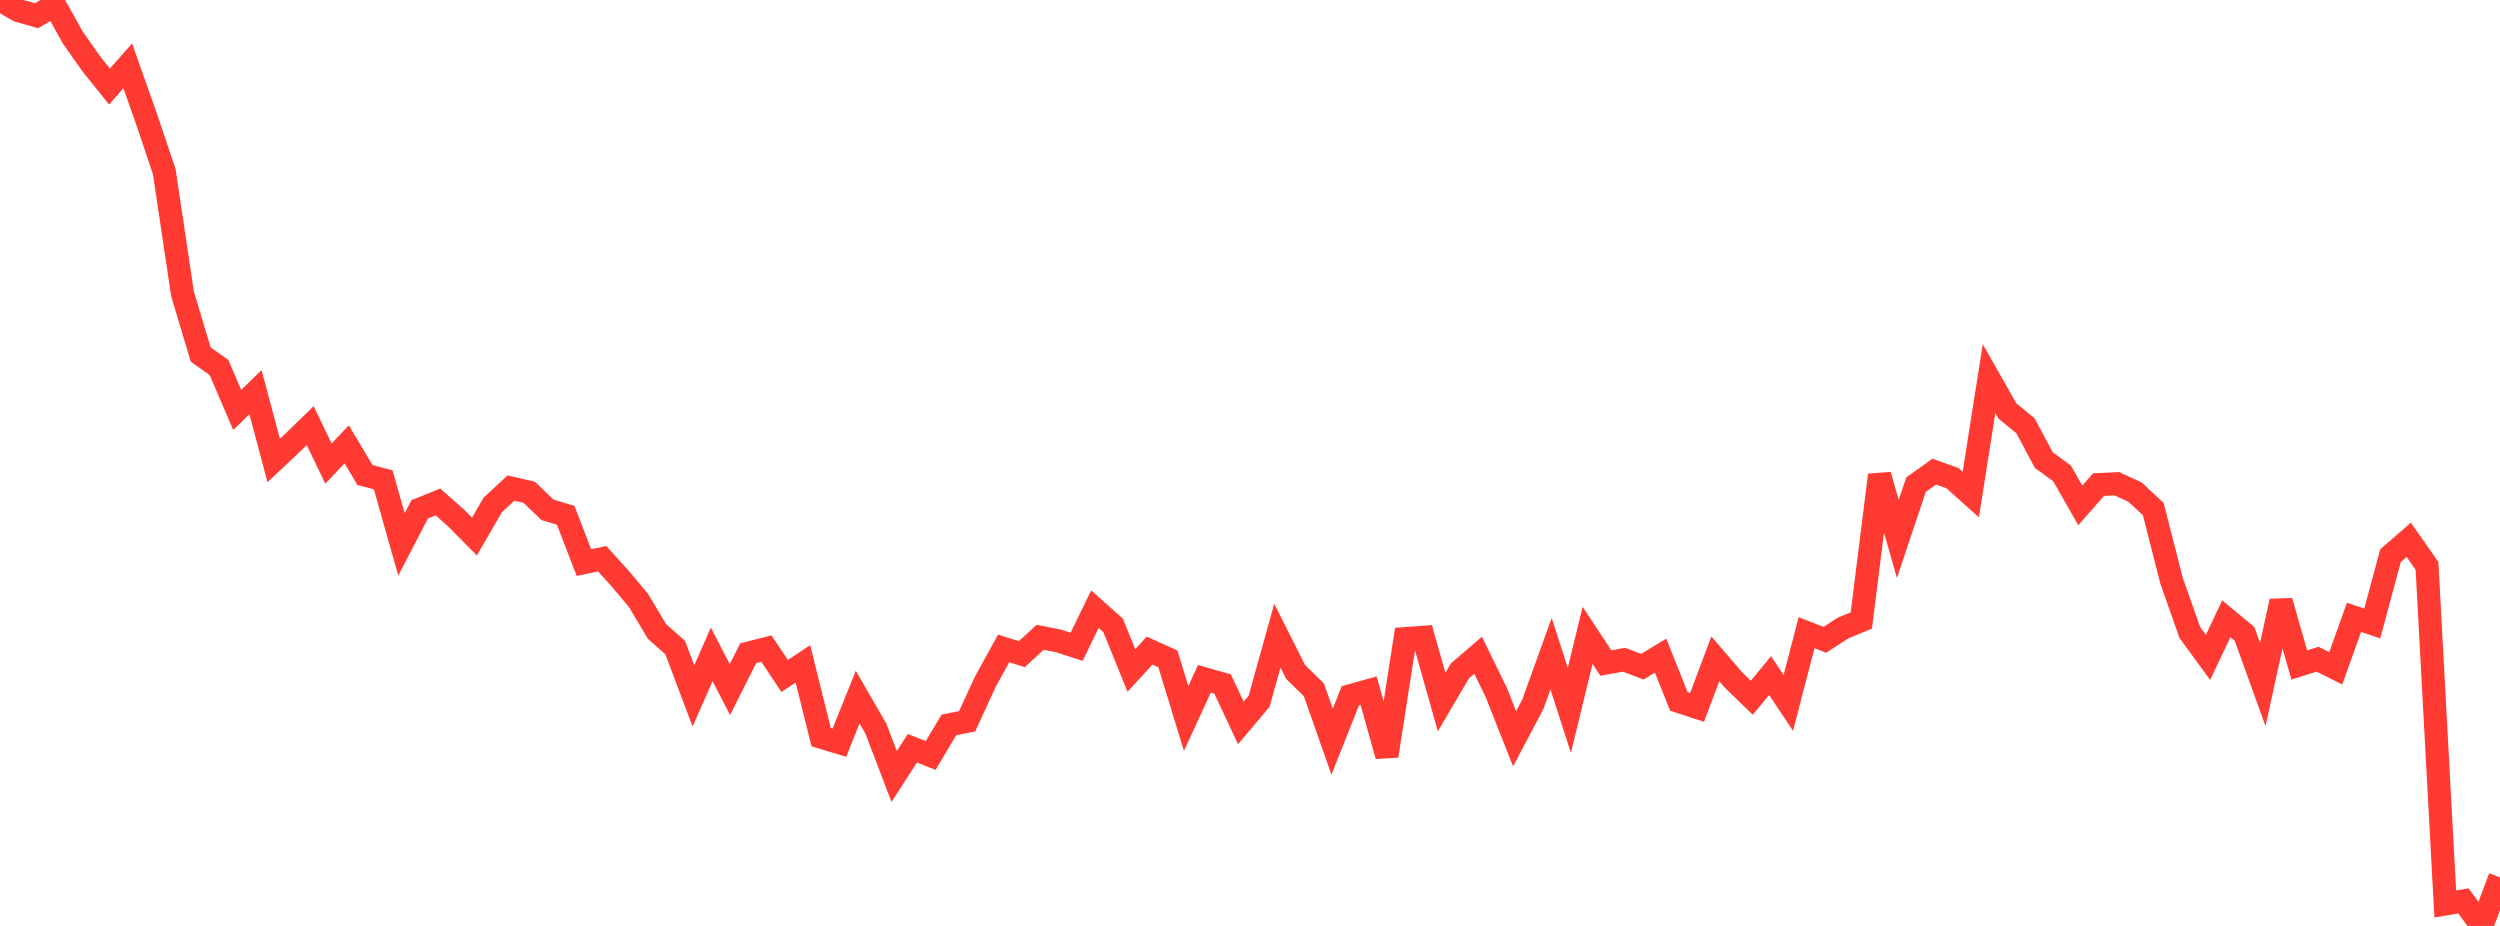 <?xml version="1.0" standalone="no"?>
<!DOCTYPE svg PUBLIC "-//W3C//DTD SVG 1.1//EN" "http://www.w3.org/Graphics/SVG/1.1/DTD/svg11.dtd">

<svg width="135" height="50" viewBox="0 0 135 50" preserveAspectRatio="none" 
  xmlns="http://www.w3.org/2000/svg"
  xmlns:xlink="http://www.w3.org/1999/xlink">


<polyline points="0.0, 0.0 0.985, 0.567 1.971, 0.85 2.956, 0.277 3.942, 2.044 4.927, 3.446 5.912, 4.675 6.898, 3.556 7.883, 6.337 8.869, 9.264 9.854, 15.858 10.839, 19.147 11.825, 19.843 12.81, 22.137 13.796, 21.177 14.781, 24.868 15.766, 23.94 16.752, 22.985 17.737, 25.032 18.723, 23.995 19.708, 25.65 20.693, 25.91 21.679, 29.396 22.664, 27.505 23.65, 27.105 24.635, 27.978 25.62, 28.975 26.606, 27.271 27.591, 26.356 28.577, 26.583 29.562, 27.529 30.547, 27.828 31.533, 30.38 32.518, 30.169 33.504, 31.262 34.489, 32.438 35.474, 34.094 36.46, 34.967 37.445, 37.581 38.431, 35.337 39.416, 37.238 40.401, 35.275 41.387, 35.025 42.372, 36.502 43.358, 35.849 44.343, 39.808 45.328, 40.104 46.314, 37.645 47.299, 39.35 48.285, 41.931 49.27, 40.405 50.255, 40.797 51.241, 39.147 52.226, 38.948 53.212, 36.805 54.197, 35.016 55.182, 35.321 56.168, 34.413 57.153, 34.609 58.139, 34.926 59.124, 32.898 60.109, 33.773 61.095, 36.205 62.08, 35.133 63.066, 35.578 64.051, 38.8 65.036, 36.656 66.022, 36.939 67.007, 39.039 67.993, 37.868 68.978, 34.326 69.964, 36.286 70.949, 37.249 71.934, 40.051 72.92, 37.571 73.905, 37.295 74.891, 40.819 75.876, 34.487 76.861, 34.416 77.847, 37.912 78.832, 36.232 79.818, 35.383 80.803, 37.402 81.788, 39.894 82.774, 38.03 83.759, 35.301 84.745, 38.358 85.73, 34.309 86.715, 35.804 87.701, 35.626 88.686, 36.002 89.672, 35.404 90.657, 37.874 91.642, 38.198 92.628, 35.576 93.613, 36.725 94.599, 37.678 95.584, 36.48 96.569, 37.958 97.555, 34.165 98.54, 34.551 99.526, 33.912 100.511, 33.508 101.496, 25.651 102.482, 29.104 103.467, 26.17 104.453, 25.468 105.438, 25.822 106.423, 26.705 107.409, 20.45 108.394, 22.184 109.38, 22.997 110.365, 24.846 111.35, 25.563 112.336, 27.292 113.321, 26.171 114.307, 26.121 115.292, 26.574 116.277, 27.492 117.263, 31.357 118.248, 34.15 119.234, 35.5 120.219, 33.413 121.204, 34.228 122.19, 36.961 123.175, 32.463 124.161, 35.908 125.146, 35.598 126.131, 36.09 127.117, 33.335 128.102, 33.668 129.088, 30.004 130.073, 29.151 131.058, 30.554 132.044, 48.813 133.029, 48.651 134.015, 50.0 135.0, 47.376" fill="none" stroke="#ff3a33" stroke-width="1.25"/>

</svg>